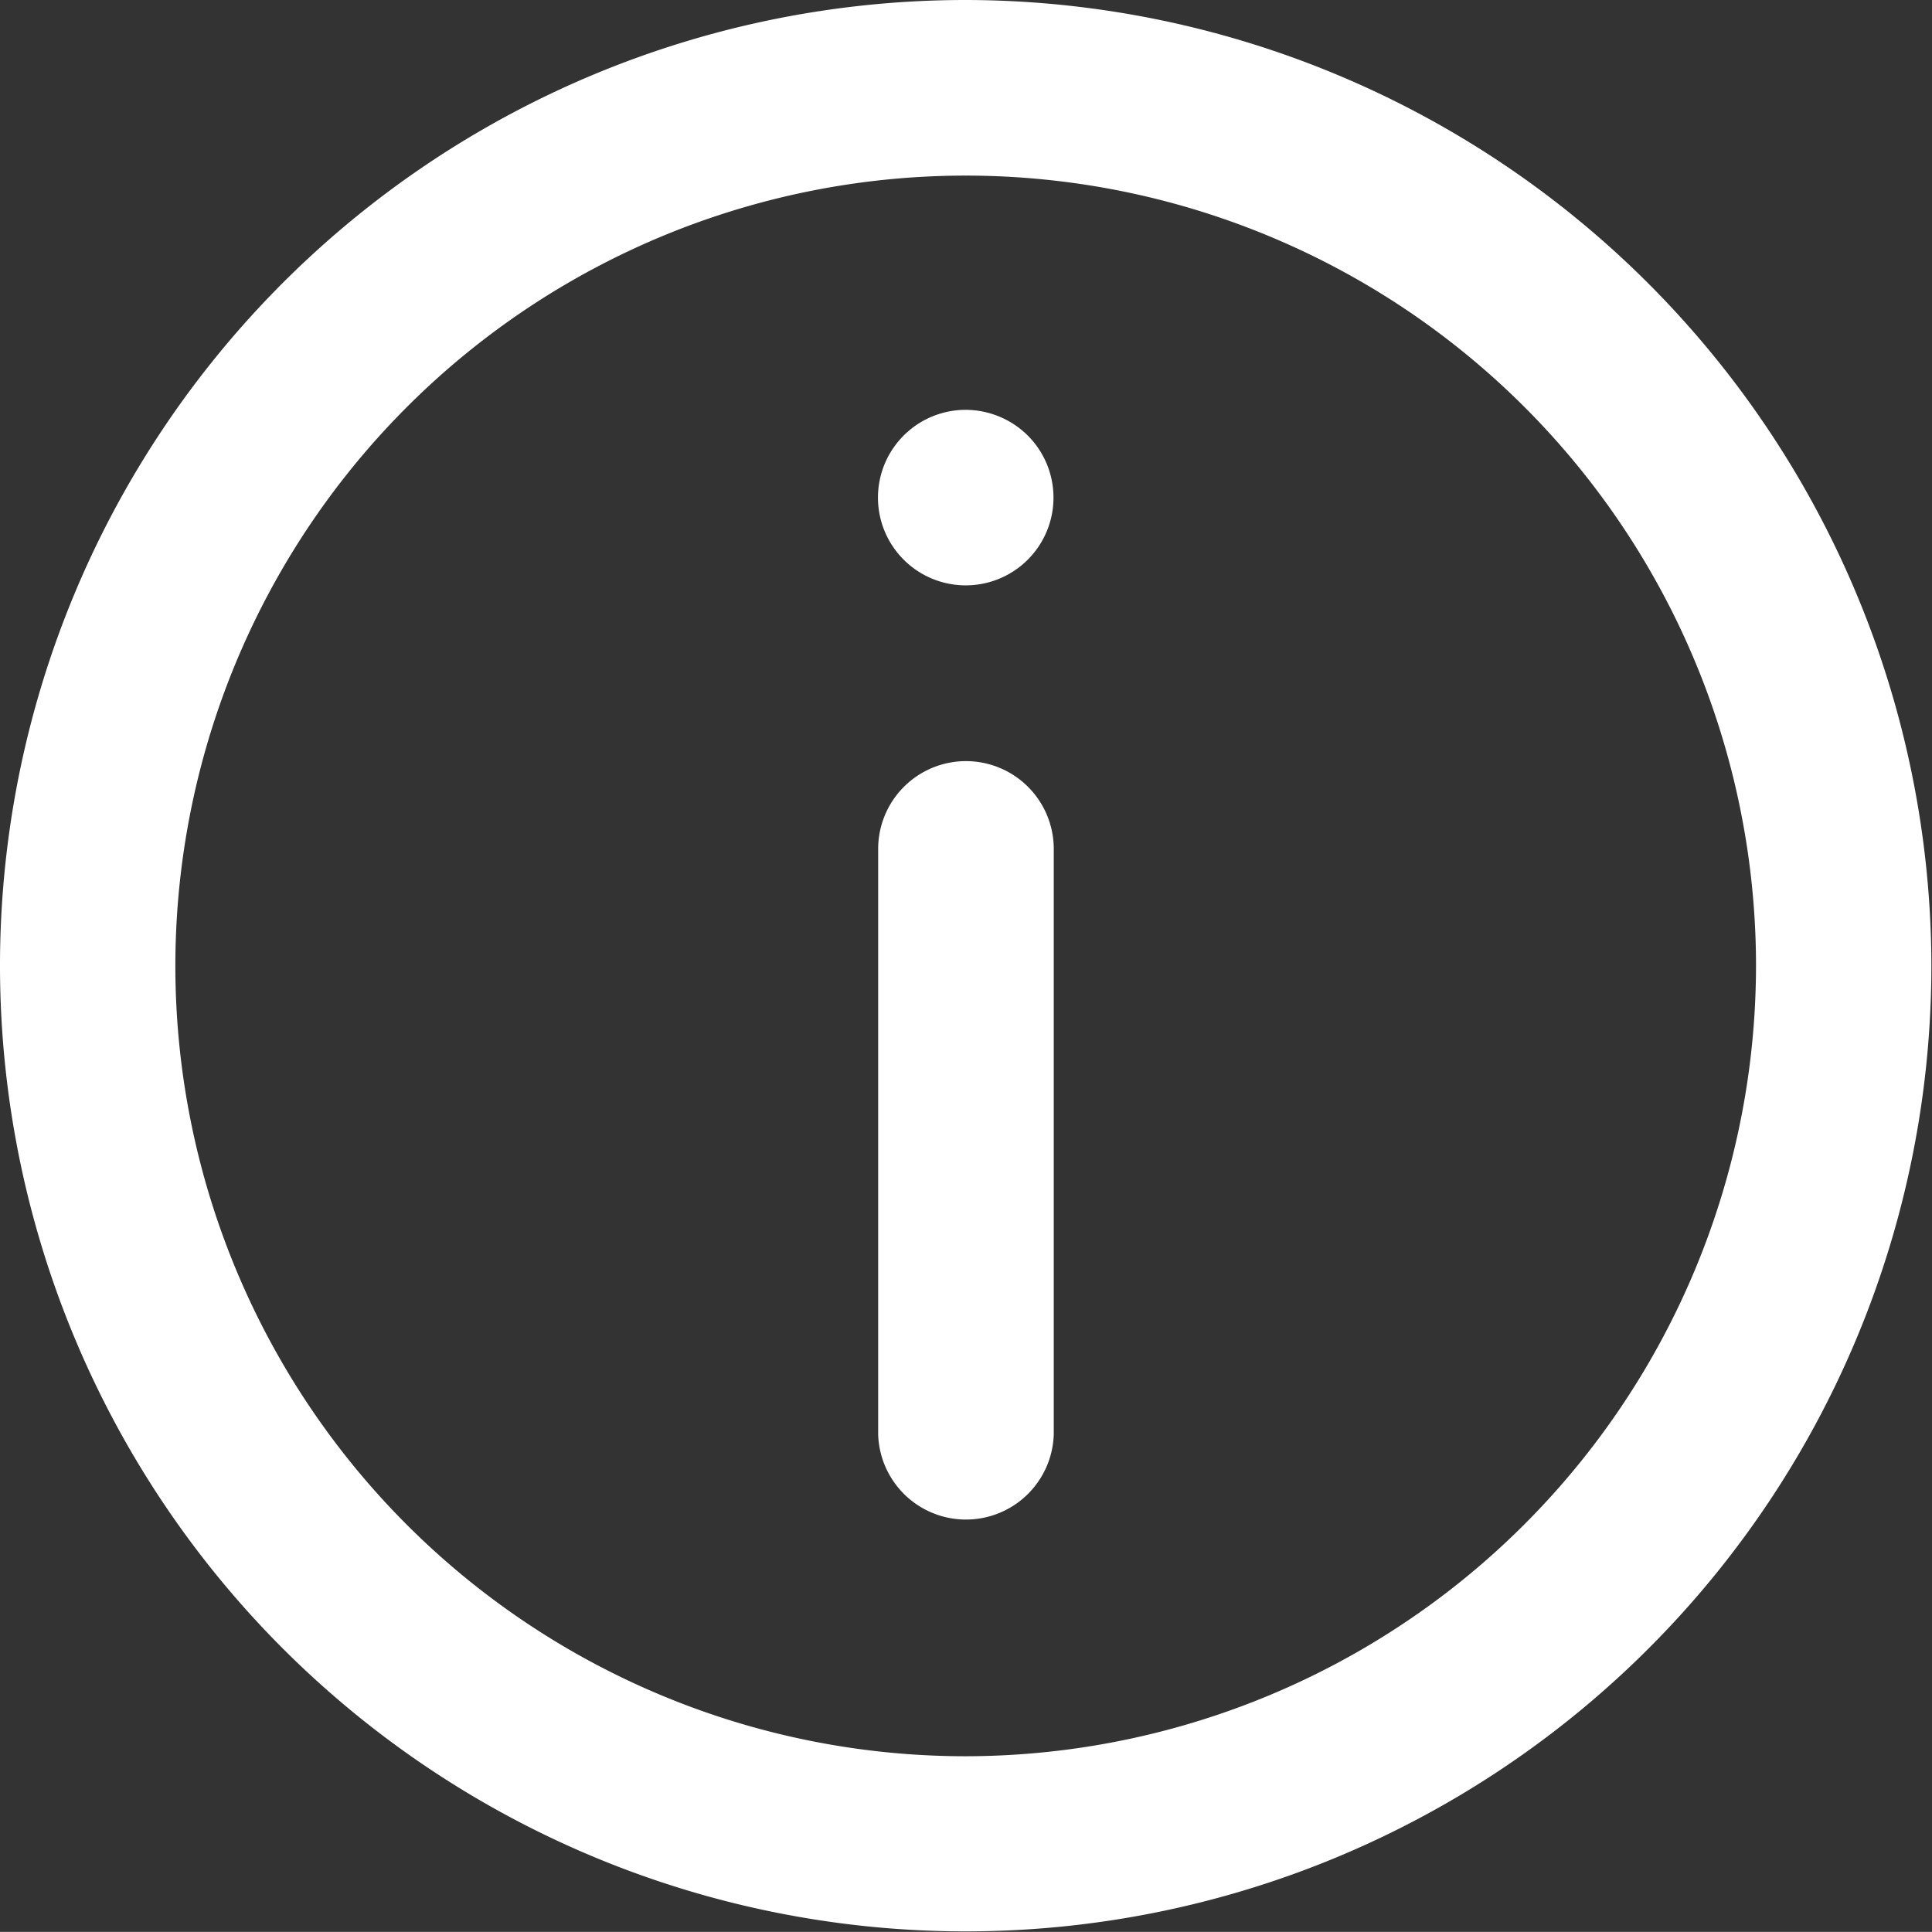 <svg xmlns="http://www.w3.org/2000/svg" width="25.008" height="25.007" viewBox="0 0 25.008 25.007">
  <rect x="0" y="0" width="25.008" height="25.007" fill="#333333" stroke="none"/>
  <g id="info" transform="translate(0 -0.008)">
    <g id="Gruppe_663" data-name="Gruppe 663" transform="translate(0 0.008)">
      <g id="Gruppe_662" data-name="Gruppe 662" transform="translate(0 0)">
        <path id="Pfad_274" data-name="Pfad 274" d="M12.5.008a12.5,12.5,0,1,0,12.5,12.5A12.518,12.518,0,0,0,12.5.008Zm0,22.733a10.23,10.23,0,1,1,10.23-10.23A10.242,10.242,0,0,1,12.5,22.741Z" transform="translate(0 -0.008)" fill="#ffffff"/>
        <path id="Pfad_275" data-name="Pfad 275" d="M151.137,130.008A1.137,1.137,0,0,0,150,131.145v7.577a1.137,1.137,0,0,0,2.273,0v-7.577A1.137,1.137,0,0,0,151.137,130.008Z" transform="translate(-138.633 -120.156)" fill="#ffffff"/>
        <path id="Pfad_276" data-name="Pfad 276" d="M151.137,70.011a1.136,1.136,0,1,0,.8.333A1.146,1.146,0,0,0,151.137,70.011Z" transform="translate(-138.633 -64.706)" fill="#ffffff"/>
      </g>
    </g>
  </g>
</svg>
